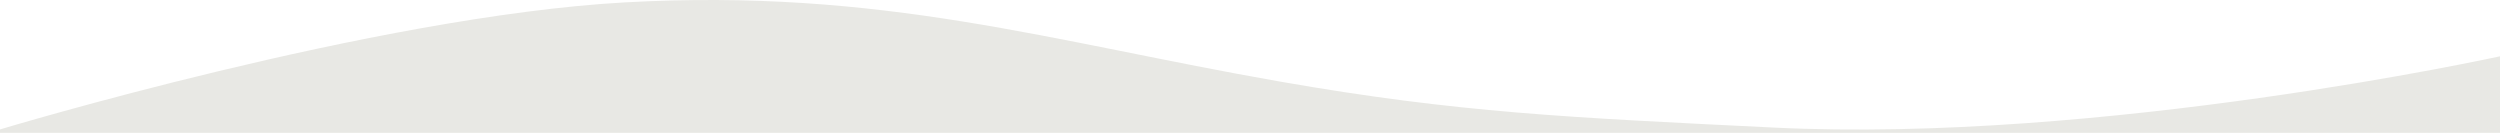 <?xml version="1.0" encoding="UTF-8"?> <svg xmlns="http://www.w3.org/2000/svg" viewBox="0 0 1920.00 102.00" data-guides="{&quot;vertical&quot;:[],&quot;horizontal&quot;:[]}"><path fill="#e8e8e4" stroke="none" fill-opacity="1" stroke-width="1" stroke-opacity="1" id="tSvg26dacad80f" title="Path 1" d="M1920 43.238C1920 43.238 1613.53 110.384 1362 97.965C1204.57 90.192 1120.32 86.678 983 62.644C806.5 31.752 677.547 -9.16 480 1.825C287.983 12.503 0 99.405 0 99.405C0 141.603 0 183.802 0 226C640 226 1280 226 1920 226C1920 165.079 1920 104.159 1920 43.238Z"></path><defs></defs></svg> 